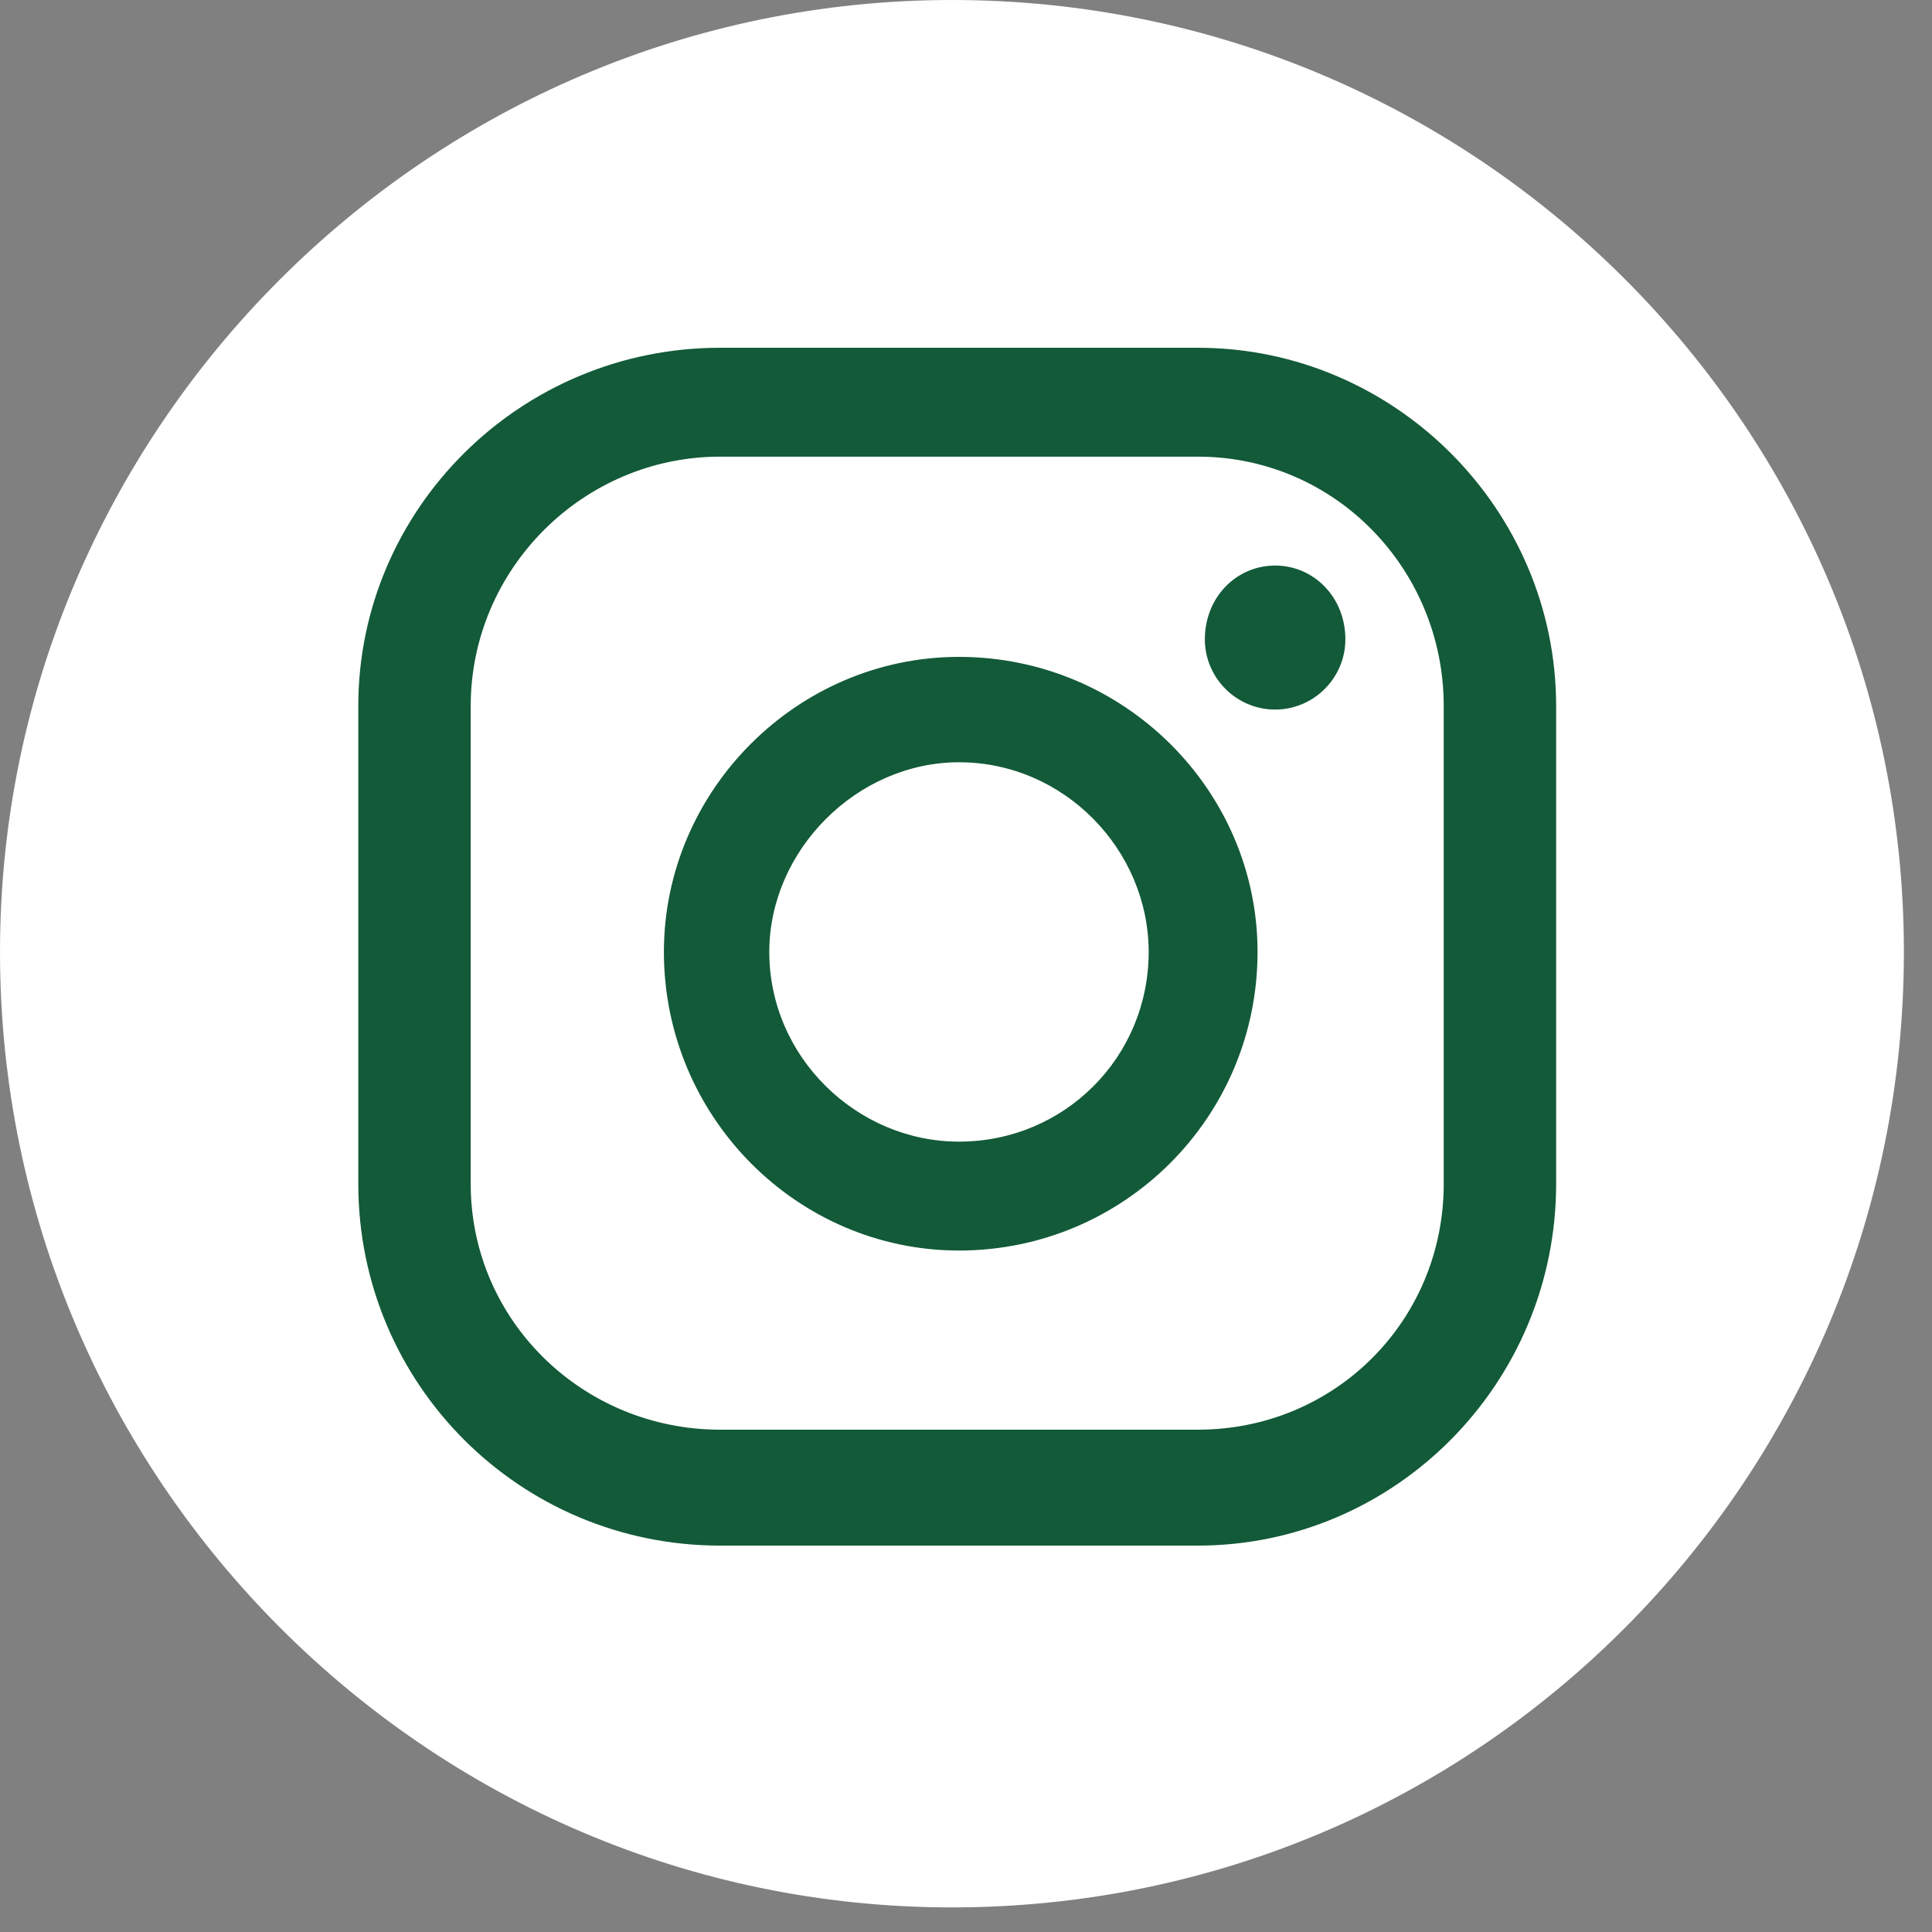 <svg version="1.2" xmlns="http://www.w3.org/2000/svg" viewBox="0 0 55 55" width="55" height="55"><rect x="0" y="0" width="55" height="55" fill="#808080" stroke="none"/><style>.a{fill:#135a38}.b{fill:#fff}</style><path class="a" d="m50.8 26.9c0 13.1-10.6 23.8-23.7 23.8-13.1 0-23.8-10.7-23.8-23.8 0-13.1 10.7-23.7 23.8-23.7 13.1 0 23.7 10.6 23.7 23.7z"/><path fill-rule="evenodd" class="b" d="m27.1 54.3c-14.9 0-27.1-12.2-27.1-27.2 0-14.9 12.2-27.1 27.1-27.1 15 0 27.1 12.2 27.1 27.1 0 15-12.1 27.2-27.1 27.2zm17.2-34.2c0-5.6-4.6-10.2-10.2-10.2h-13.6c-5.7 0-10.3 4.6-10.3 10.2v13.6c0 5.7 4.6 10.3 10.3 10.3h13.6c5.6 0 10.2-4.6 10.2-10.3zm-3.2 13.6c0 3.9-3.1 7-7 7h-13.6c-3.9 0-7.1-3.1-7.1-7v-13.6c0-3.9 3.2-7.1 7.1-7.1h13.6c3.9 0 7 3.2 7 7.1zm-13.8-15c-4.6 0-8.4 3.8-8.4 8.4 0 4.7 3.8 8.5 8.4 8.5 4.7 0 8.5-3.8 8.5-8.5 0-4.6-3.8-8.4-8.5-8.4zm9-2.6c-1.1 0-2 0.9-2 2.1 0 1.1 0.9 2 2 2 1.1 0 2-0.9 2-2 0-1.2-0.9-2.1-2-2.1zm-9 16.4c-2.9 0-5.4-2.4-5.4-5.4 0-2.9 2.5-5.4 5.4-5.4 3 0 5.4 2.5 5.4 5.4 0 3-2.4 5.4-5.4 5.4z"/></svg>